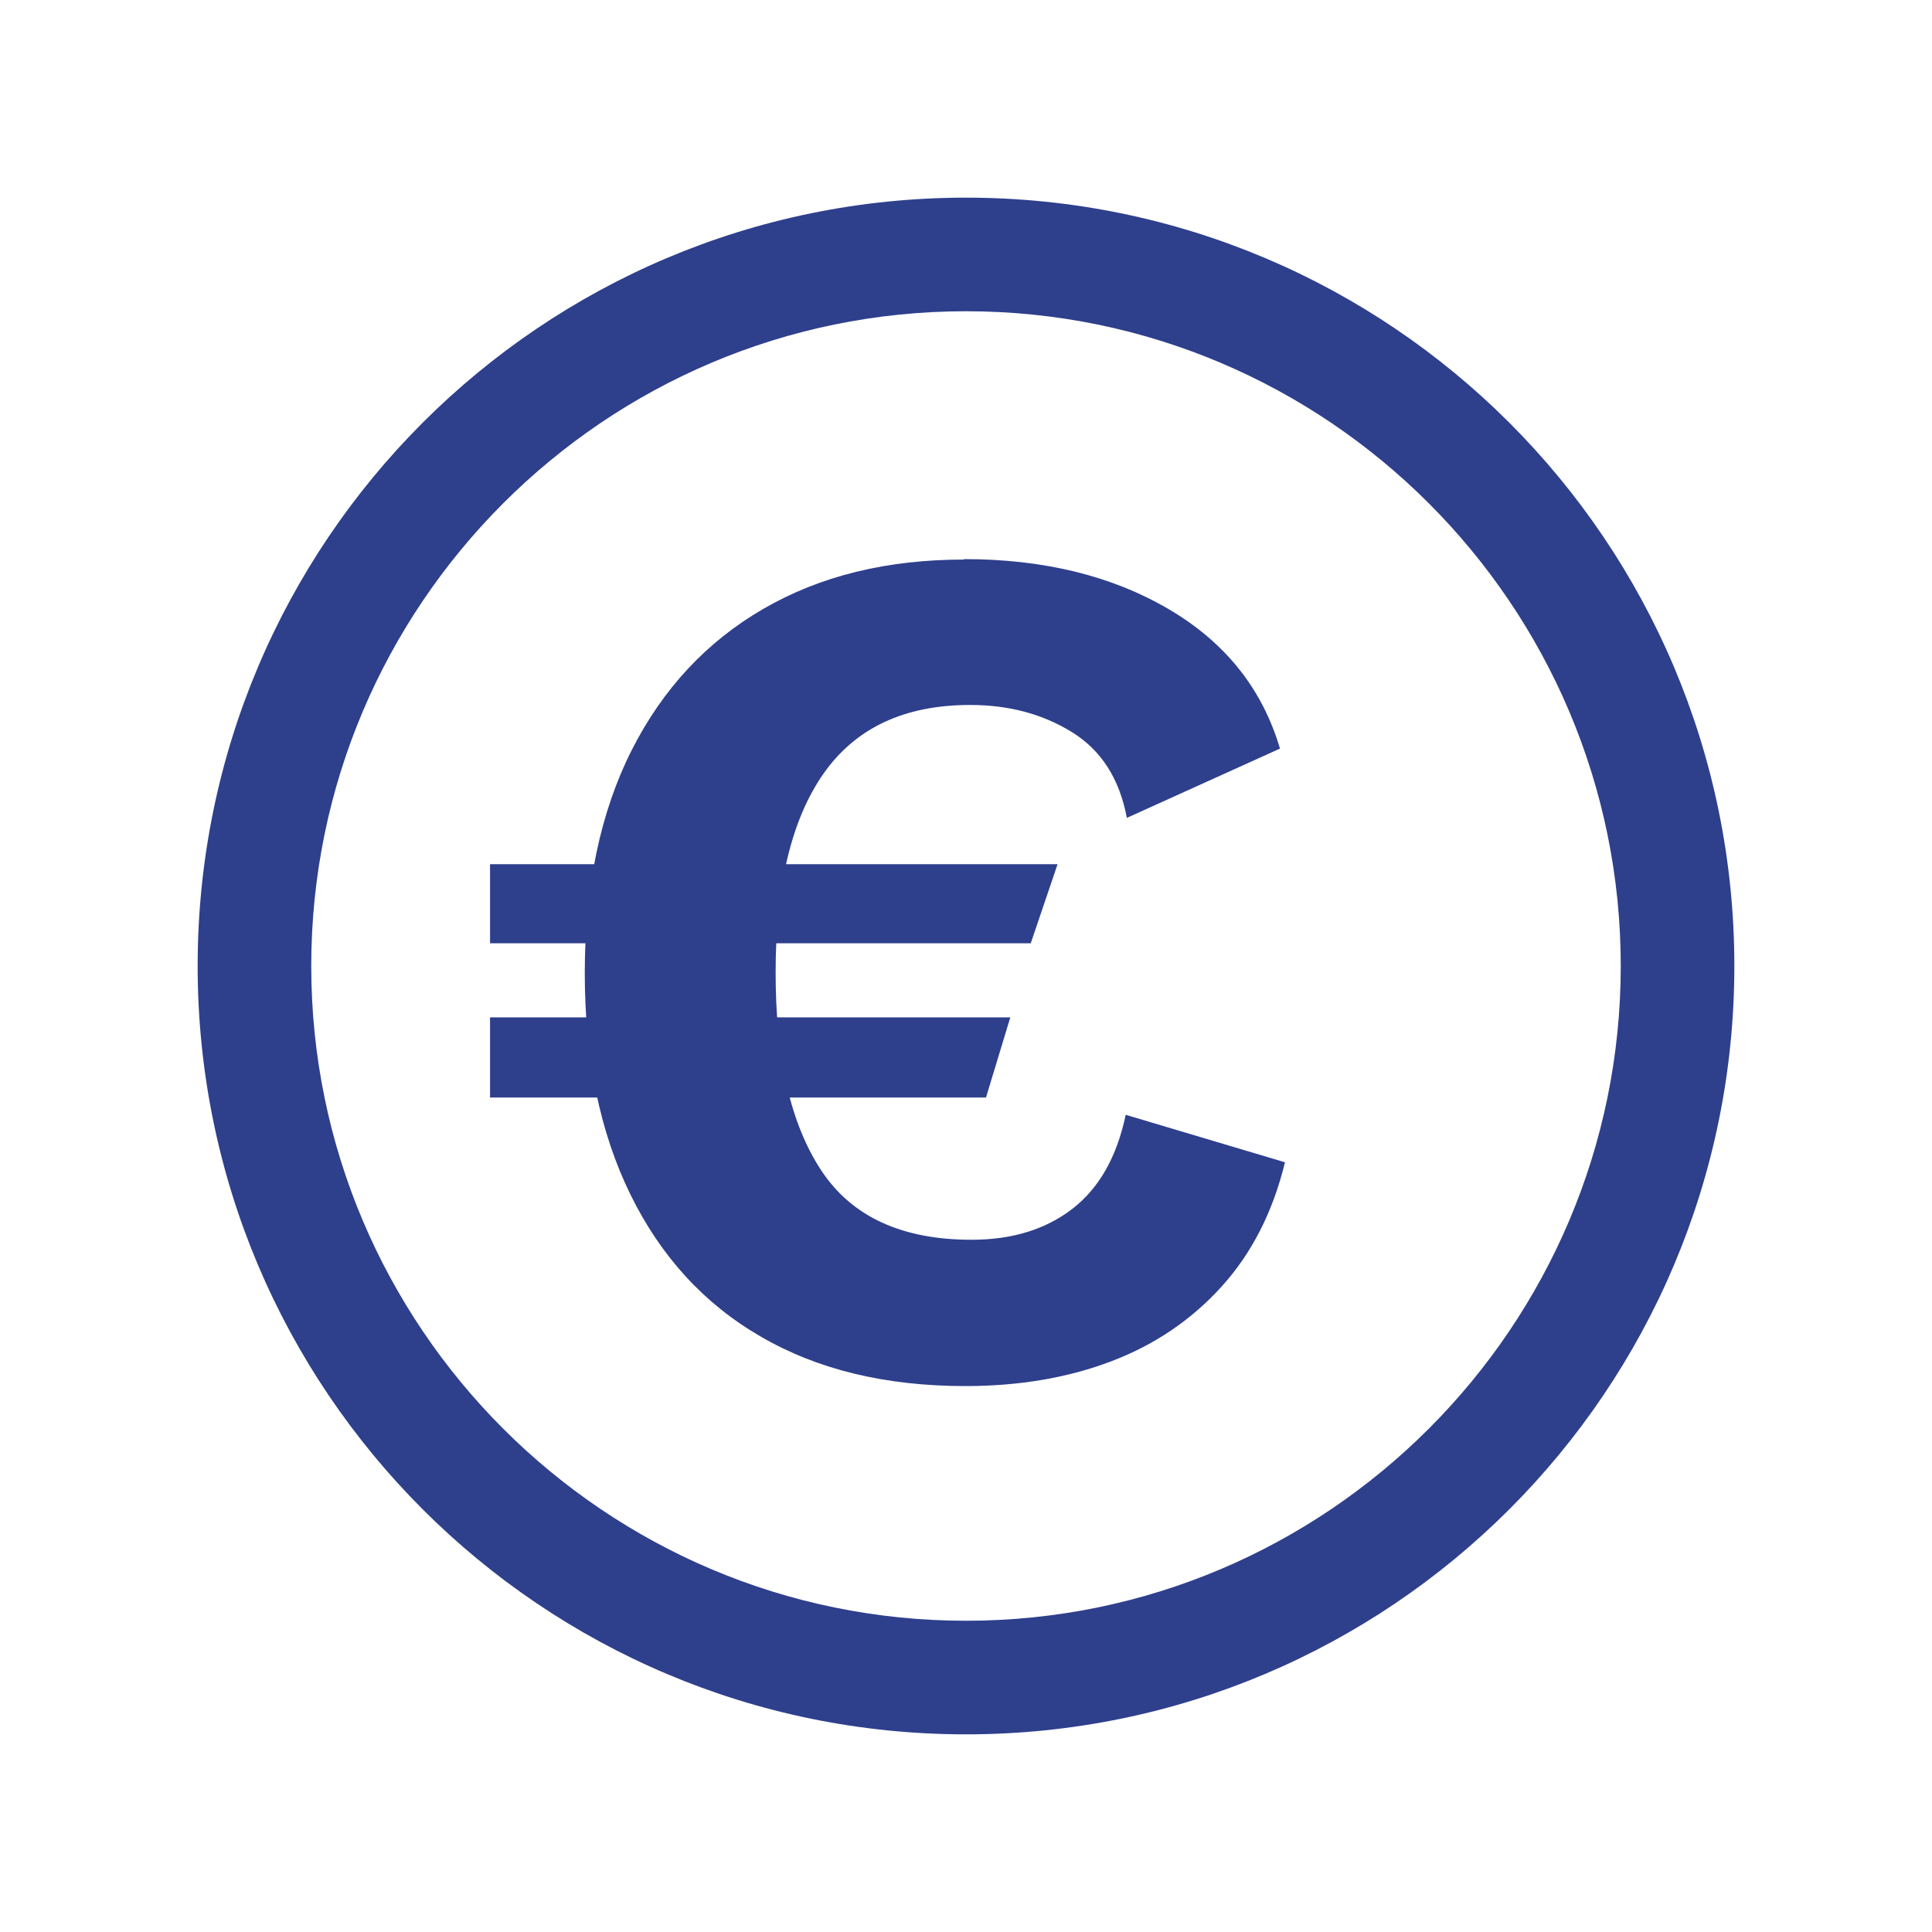 <?xml version="1.0" encoding="UTF-8"?> <svg xmlns="http://www.w3.org/2000/svg" id="Livello_1" data-name="Livello 1" viewBox="0 0 85.04 85.04"><defs><style> .cls-1 { isolation: isolate; } .cls-2 { fill: #2e3f8c; stroke-width: 0px; } </style></defs><g id="_" data-name=" " class="cls-1"><g class="cls-1"><path class="cls-2" d="m21.57,41.52v-3.48h24.98l-1.18,3.48h-23.8Zm0,6.79v-3.53h22.9l-1.07,3.53h-21.83Zm20.86-23.7c3.5,0,6.49.73,8.99,2.19,2.5,1.46,4.14,3.51,4.92,6.15l-6.74,3.05c-.32-1.71-1.12-2.97-2.41-3.77s-2.78-1.2-4.49-1.2c-2.89,0-5.04,1.01-6.45,3.02-1.41,2.01-2.11,4.93-2.11,8.75s.67,6.69,2.01,8.72c1.34,2.03,3.54,3.05,6.61,3.05,1.78,0,3.26-.45,4.44-1.36s1.96-2.29,2.35-4.14l7.01,2.09c-.53,2.18-1.46,4-2.78,5.46-1.32,1.46-2.93,2.56-4.84,3.29-1.91.73-4.06,1.1-6.45,1.1-3.5,0-6.49-.72-8.99-2.17-2.5-1.44-4.41-3.53-5.75-6.26-1.34-2.73-2.01-5.98-2.01-9.76s.69-7.08,2.06-9.79c1.37-2.71,3.31-4.79,5.8-6.23,2.5-1.45,5.44-2.17,8.83-2.17Z"></path></g></g><path class="cls-2" d="m42.52,13.7c15.89,0,28.82,12.93,28.82,28.82s-12.93,28.82-28.82,28.82-28.82-12.93-28.82-28.82,12.93-28.82,28.82-28.82m0-5c-18.68,0-33.82,15.14-33.82,33.82s15.14,33.82,33.82,33.82,33.82-15.14,33.82-33.82S61.2,8.7,42.52,8.7h0Z"></path></svg> 